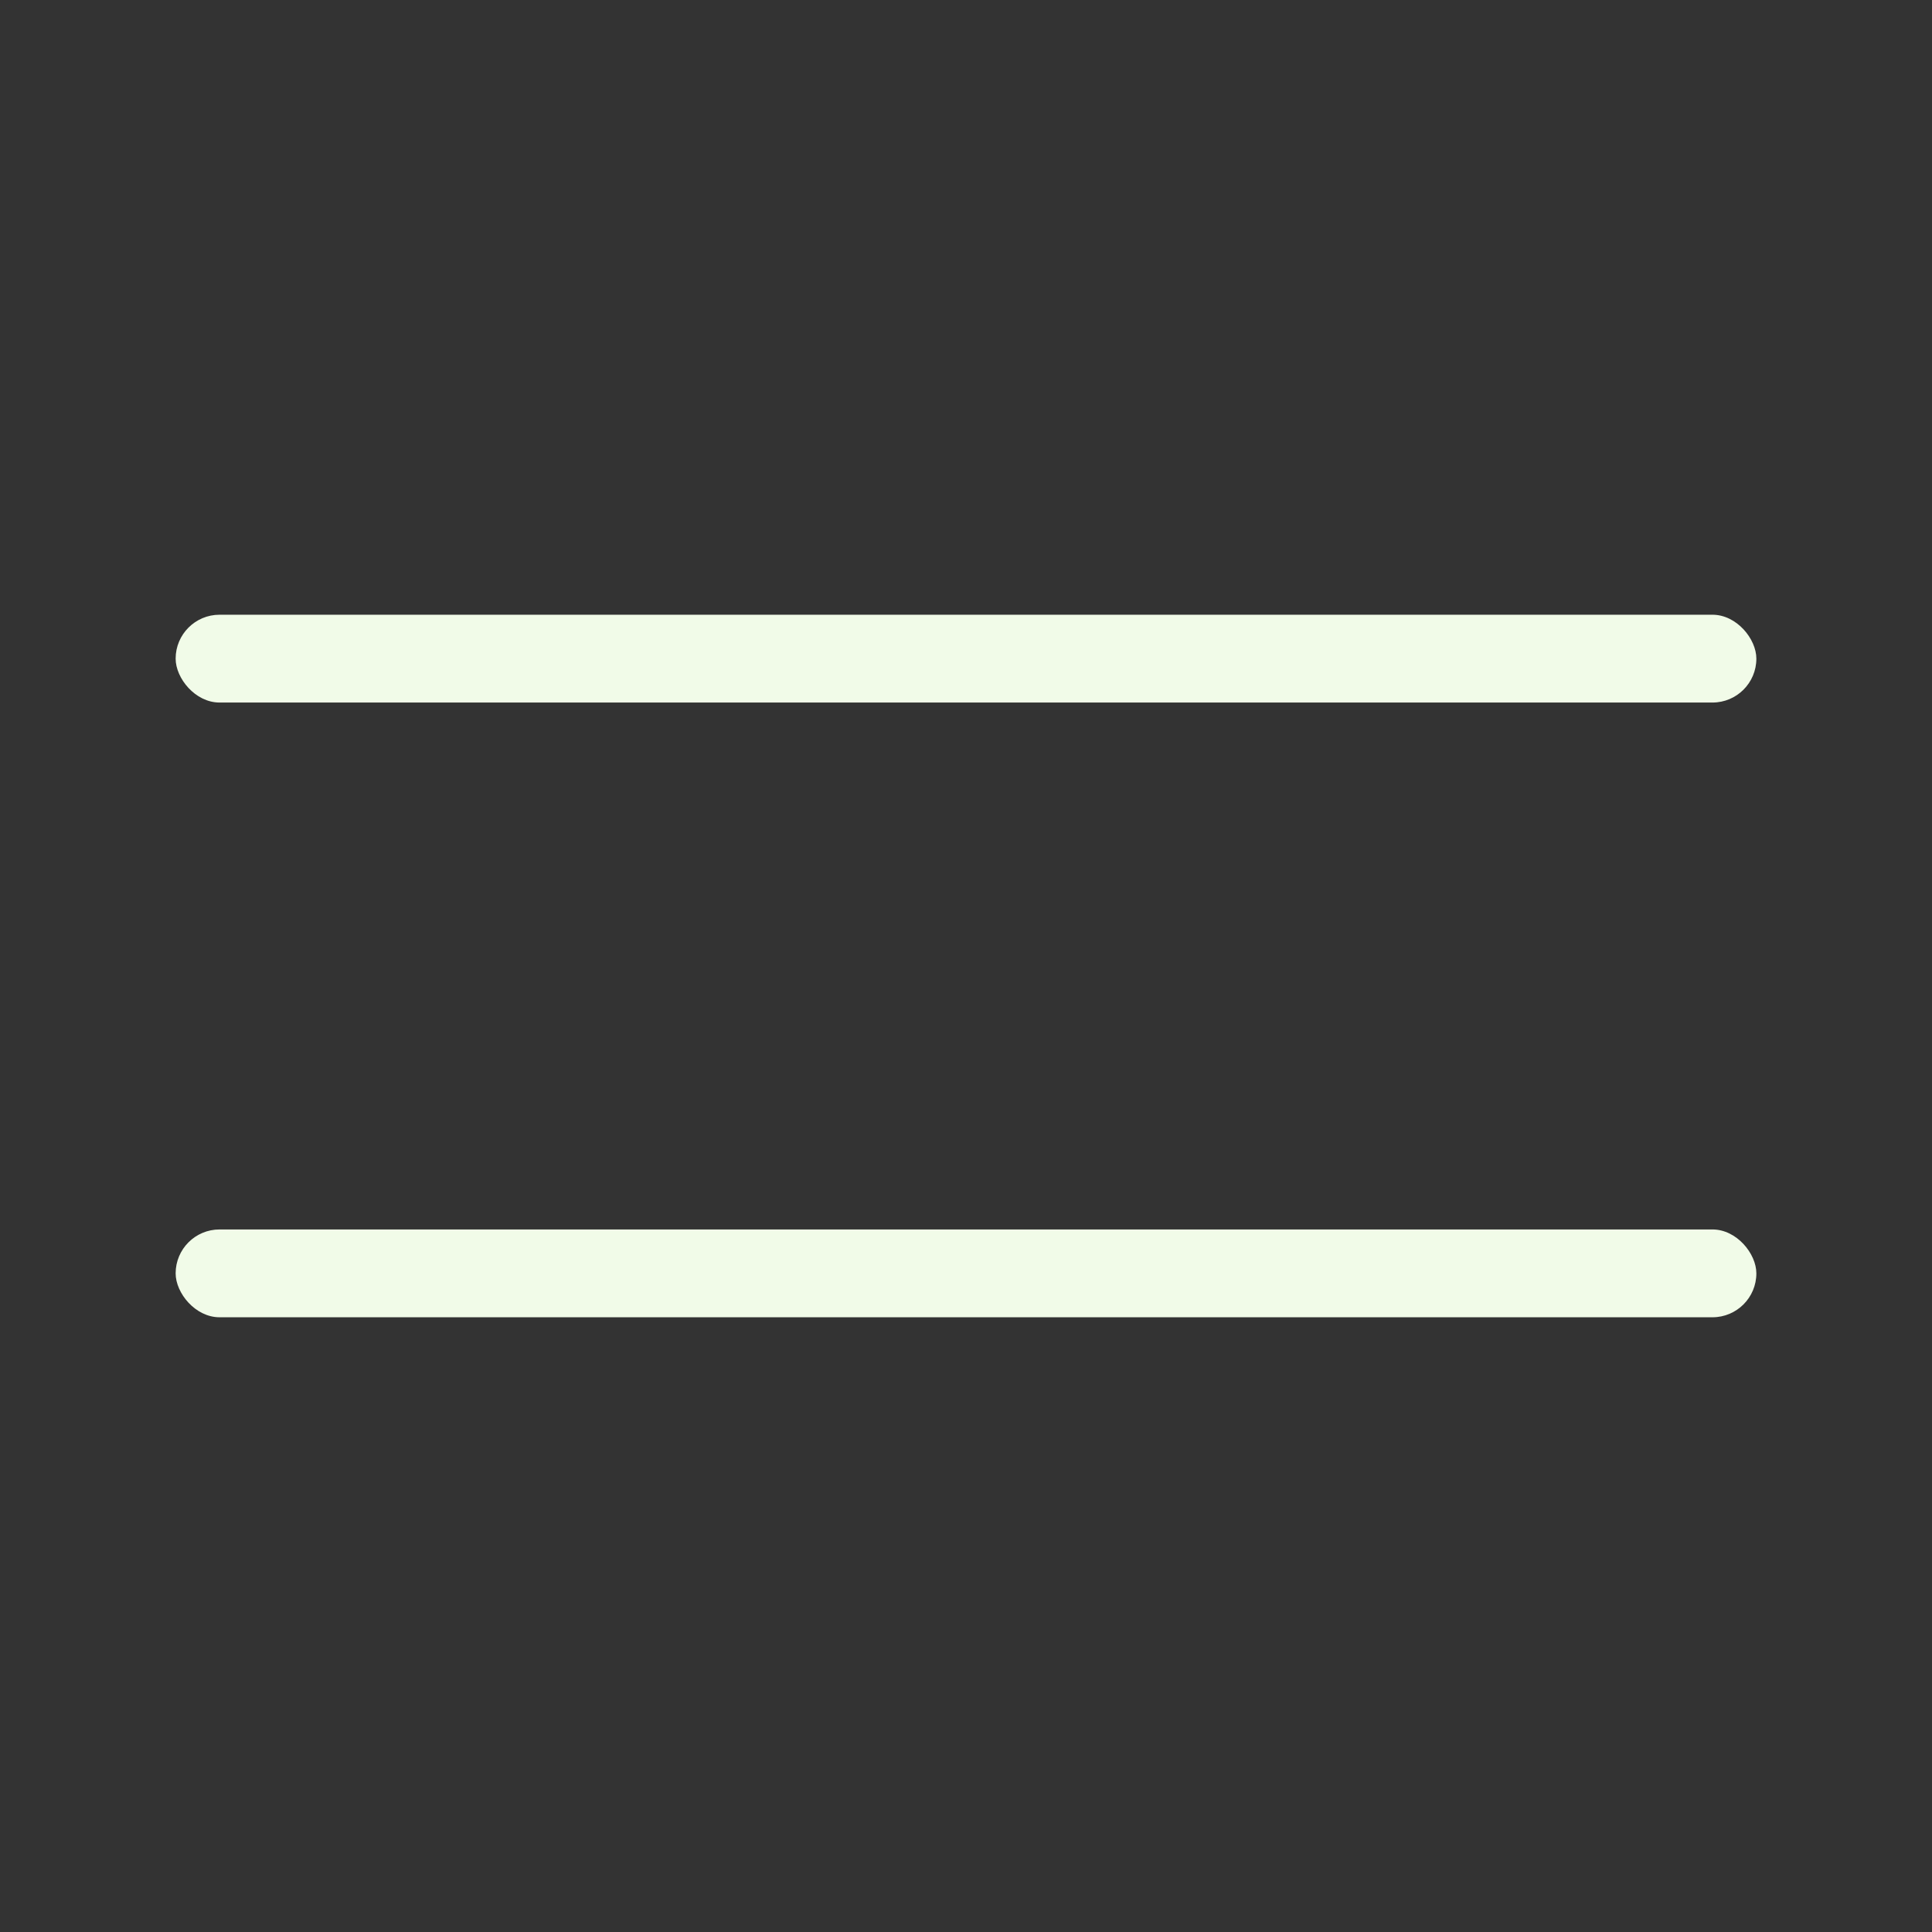 <svg width="44" height="44" fill="none" xmlns="http://www.w3.org/2000/svg"><rect width="100%" height="100%" fill="#333333" stroke="none"/><rect x="4" y="14" width="36" height="2" rx="1" fill="#F1FBE8"/><rect x="4" y="28" width="36" height="2" rx="1" fill="#F1FBE8"/></svg>